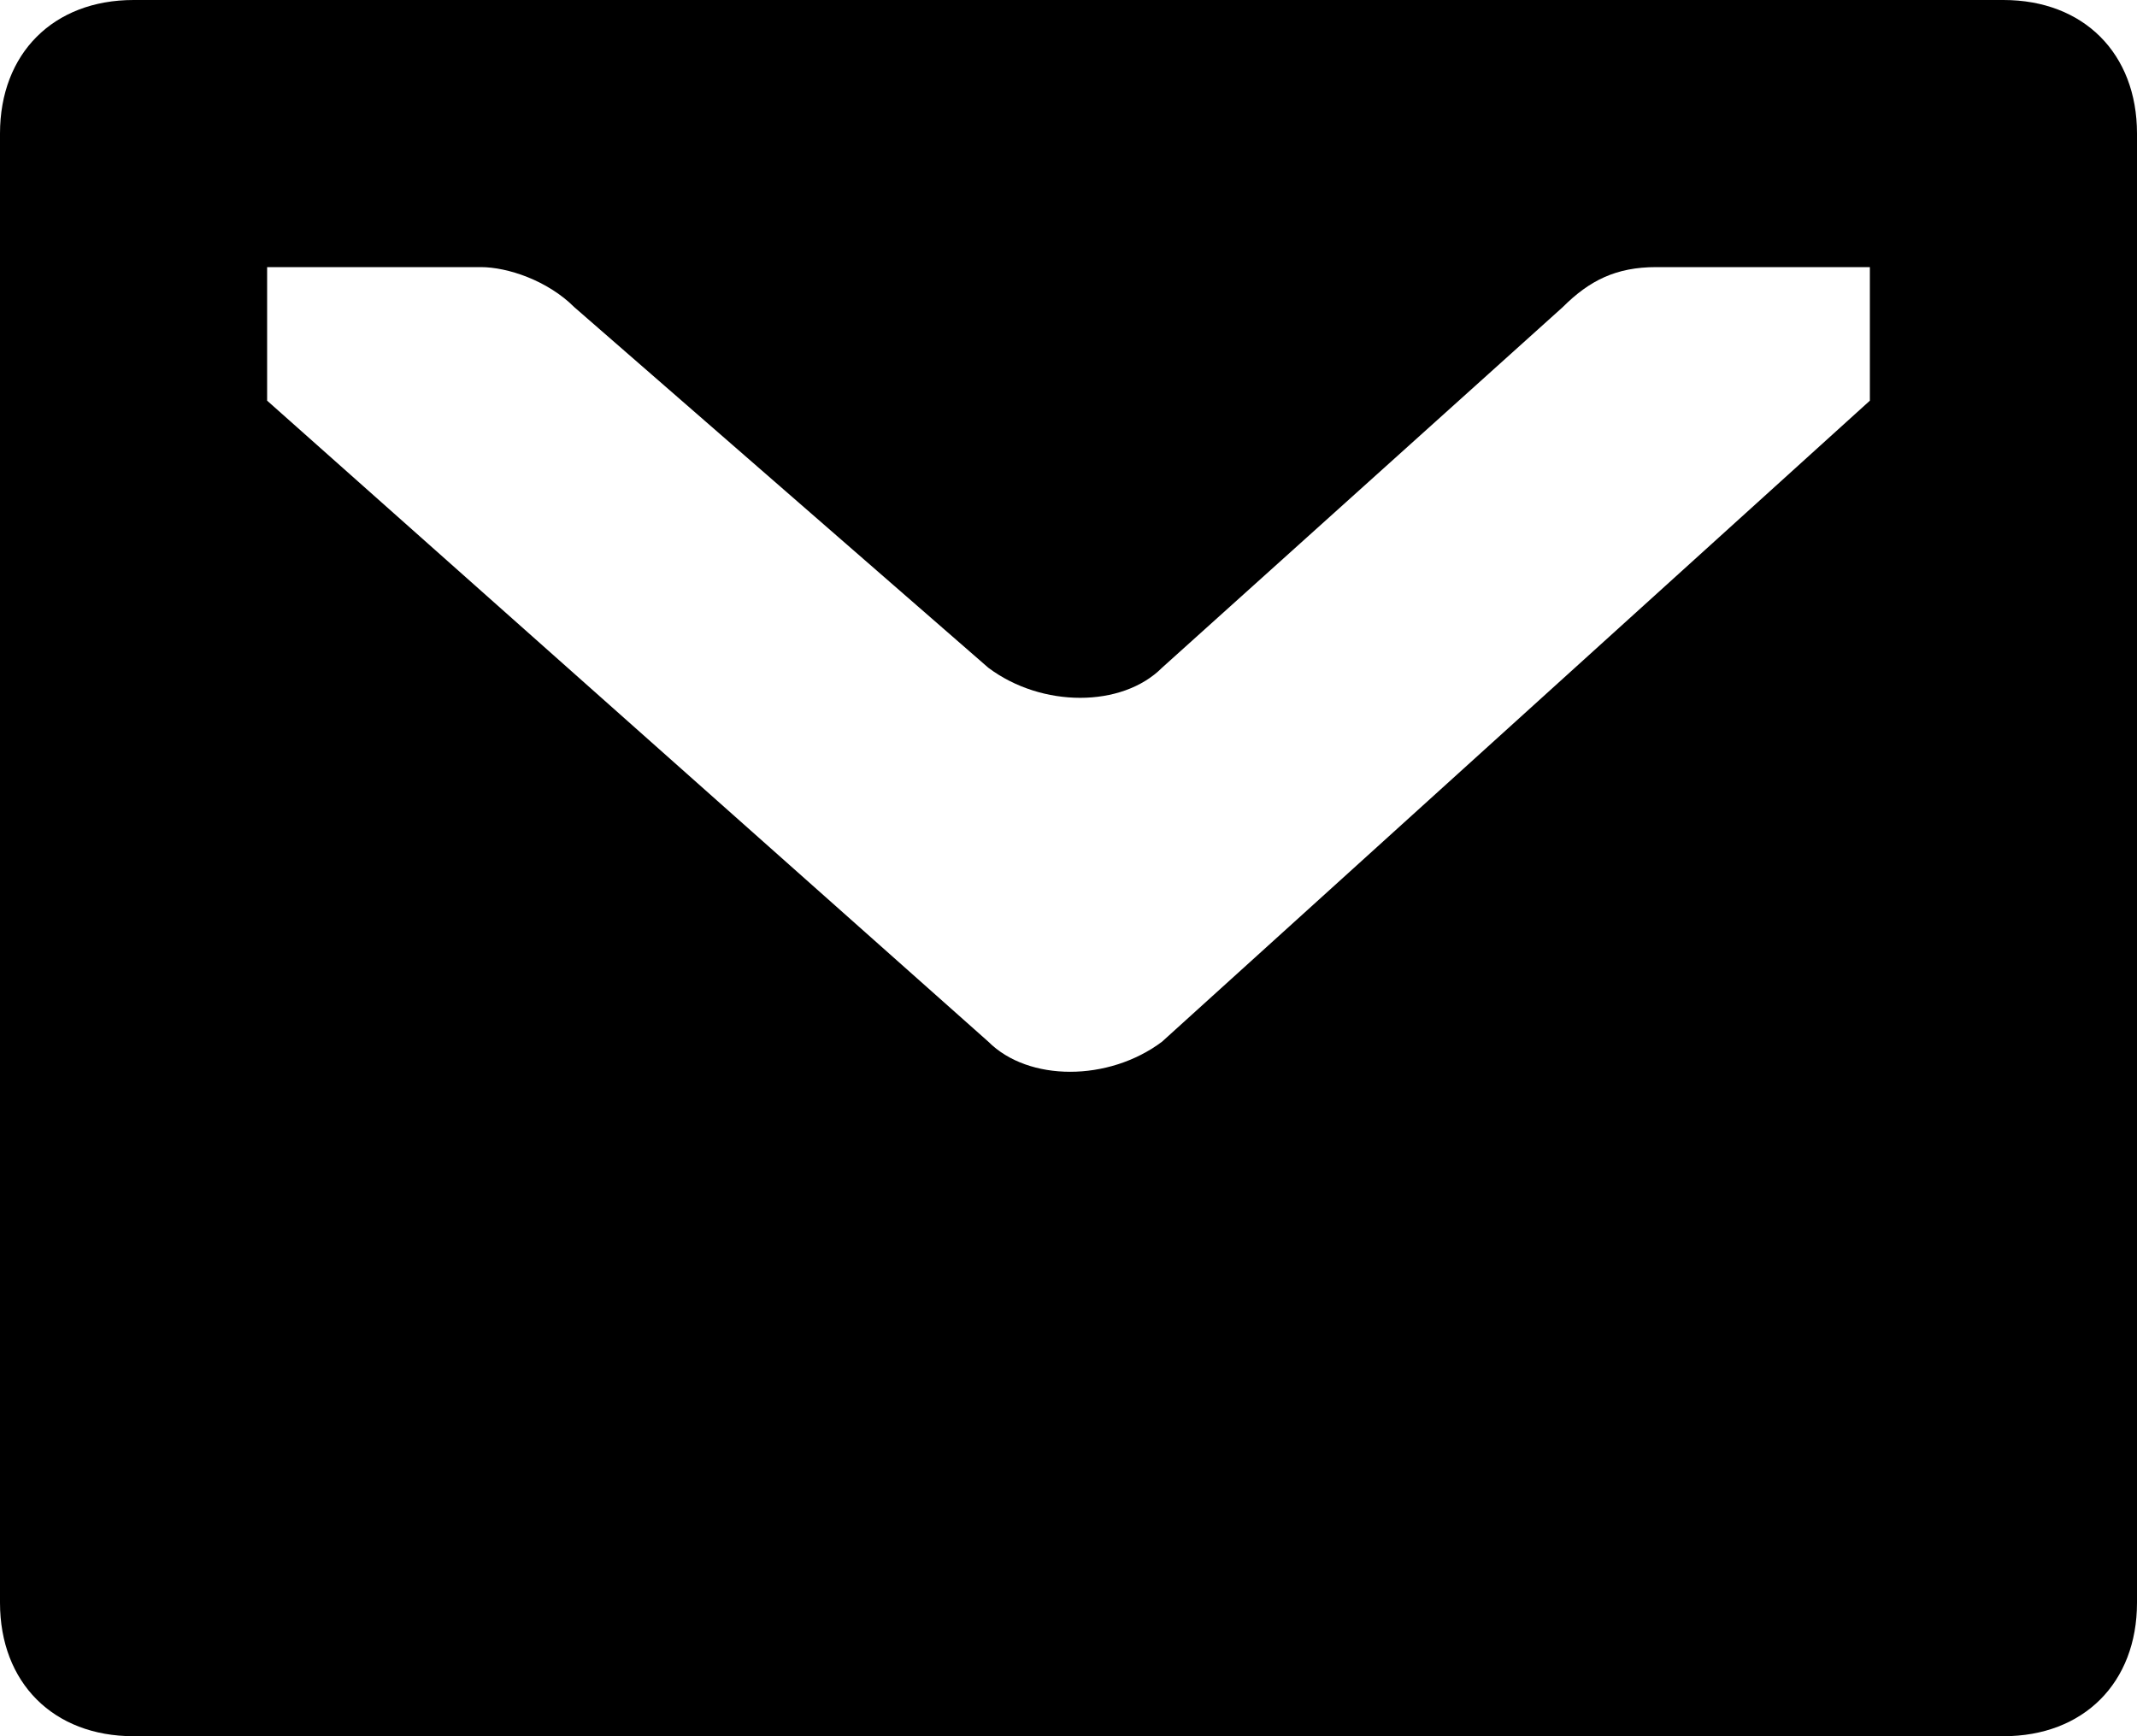 <svg xmlns="http://www.w3.org/2000/svg" viewBox="0 0 16 13" width="16" height="13">
	<path d="M0,1v11c0,0.6,0.4,1,1,1h14c0.6,0,1-0.4,1-1V1c0-0.6-0.4-1-1-1H1C0.4,0,0,0.4,0,1z M14,3L8.7,7.8
		c-0.4,0.3-1,0.3-1.3,0L2,3V2h1.6c0.2,0,0.5,0.1,0.7,0.3L7.4,5c0.4,0.3,1,0.3,1.3,0l3-2.7C11.9,2.1,12.1,2,12.4,2H14V3z"/>
</svg>